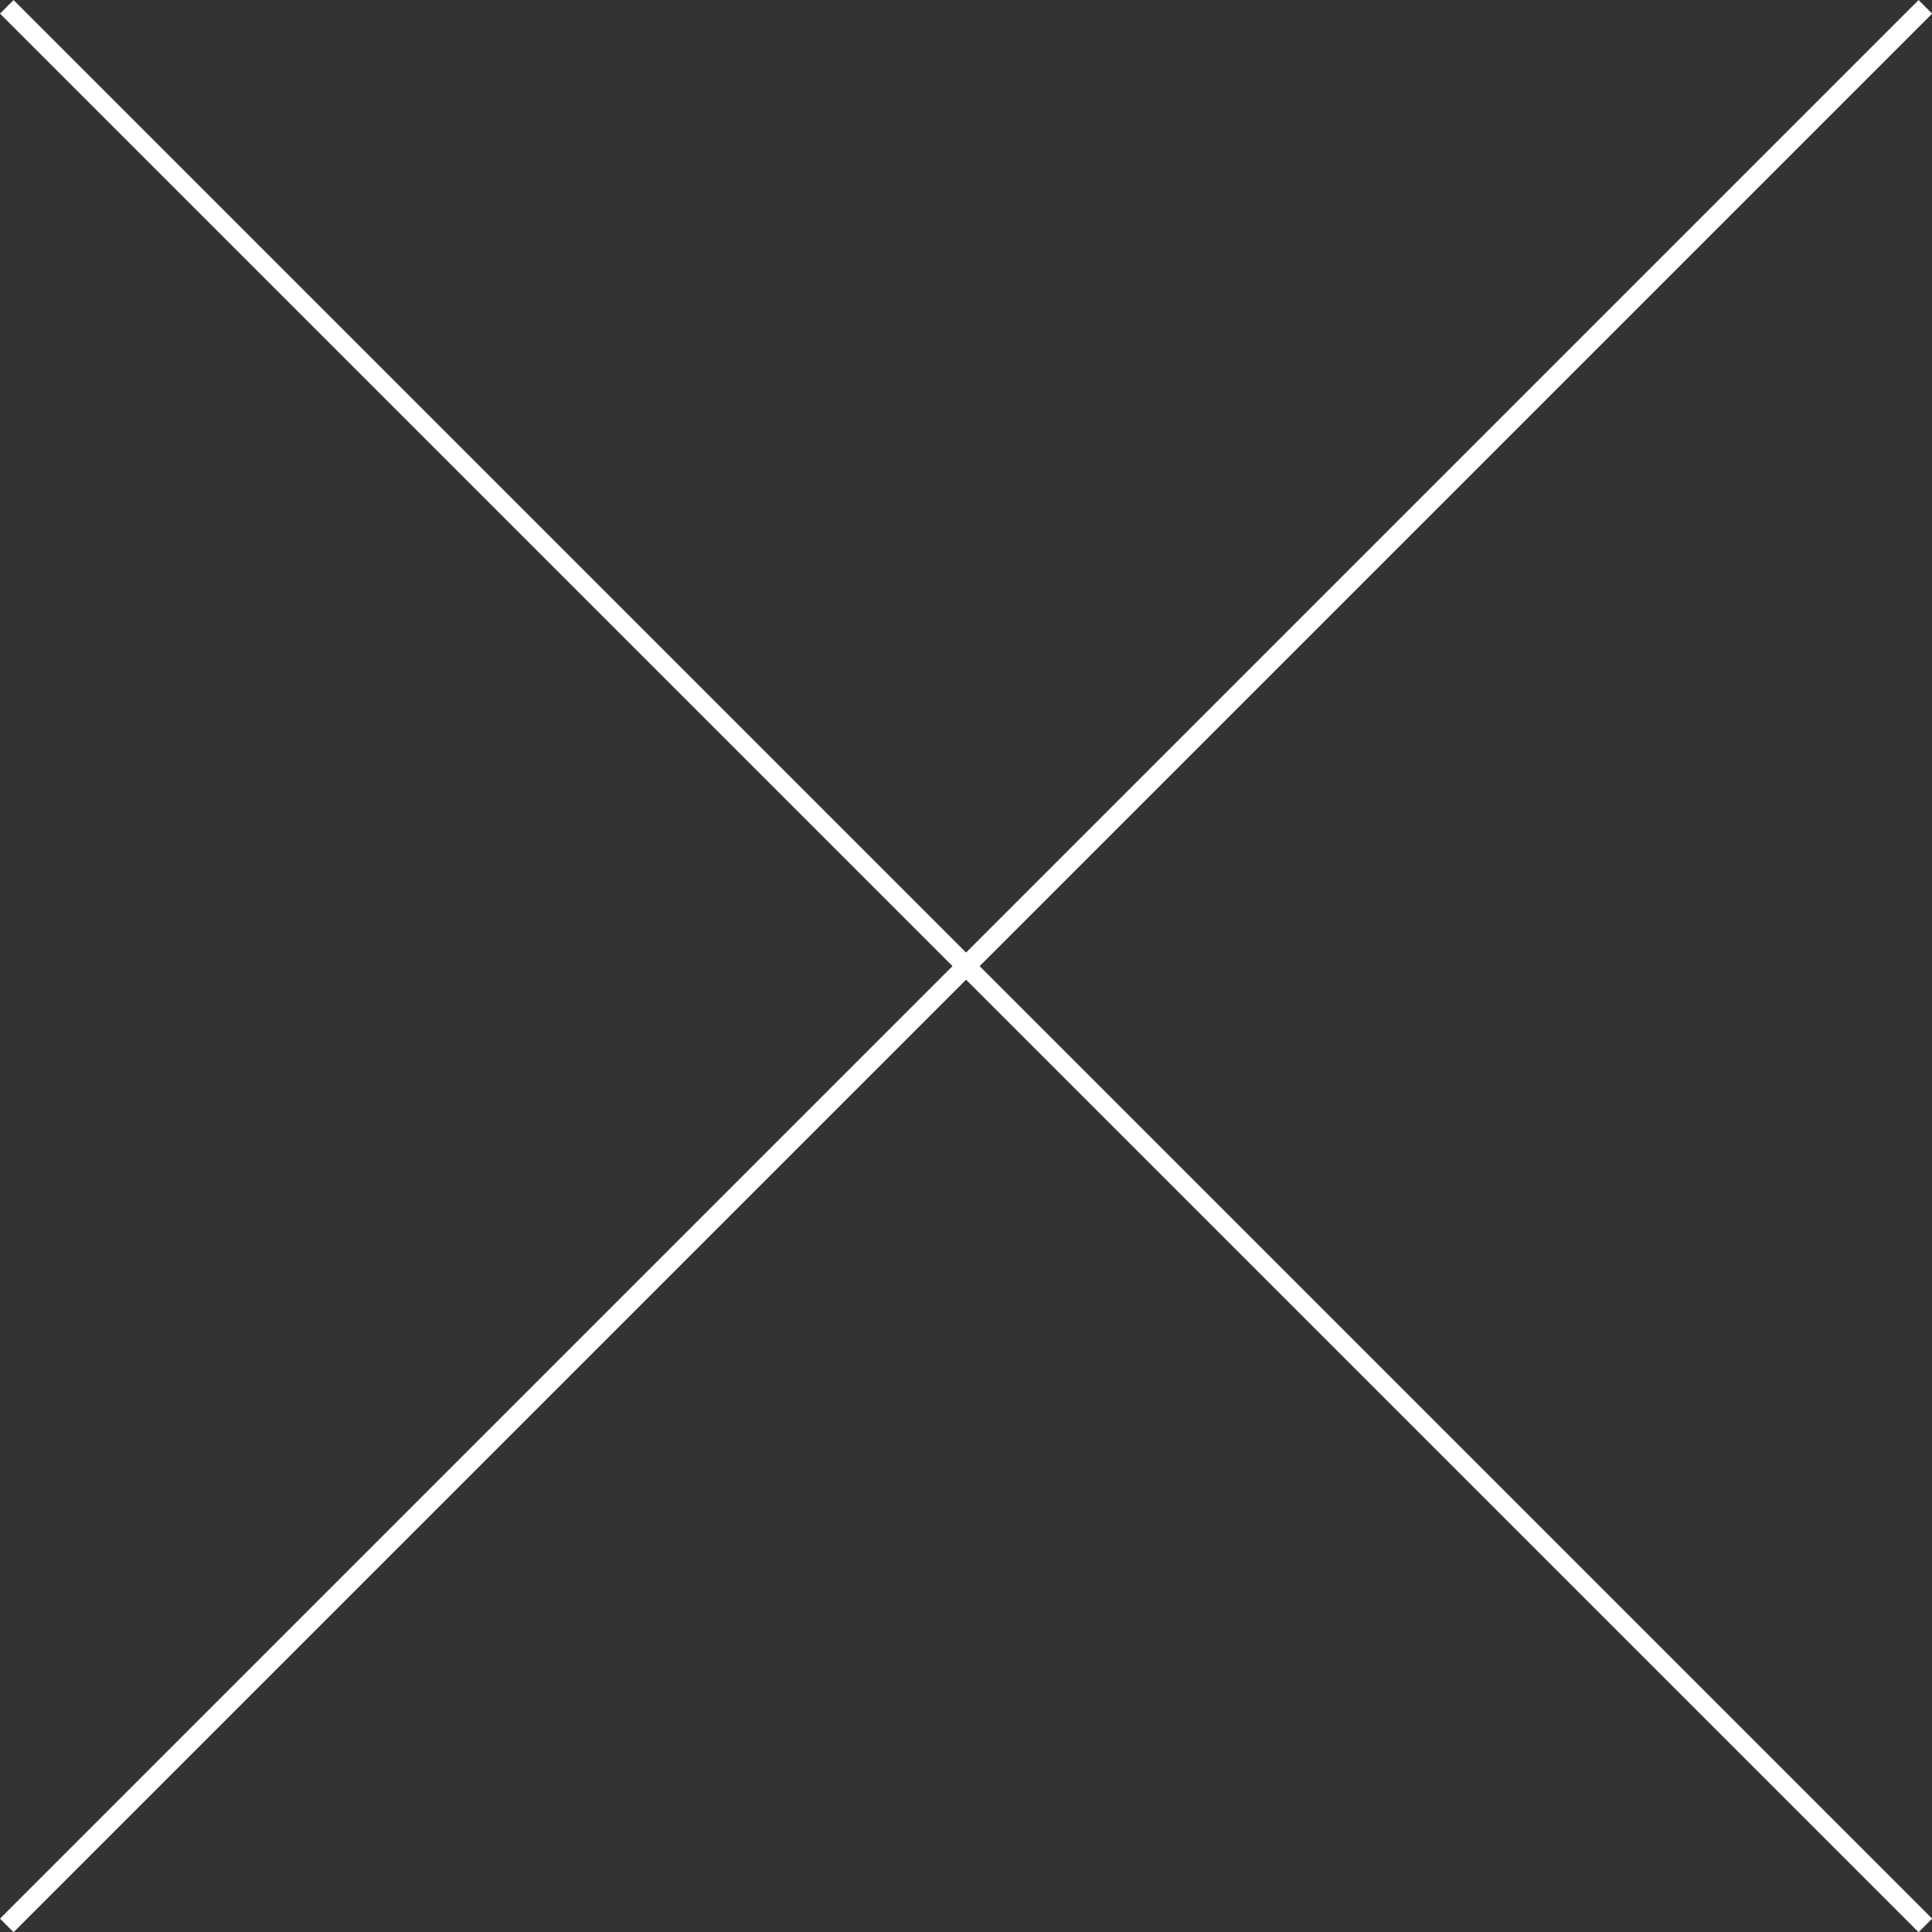 <?xml version="1.0" encoding="utf-8"?>
<!-- Generator: Adobe Illustrator 27.9.0, SVG Export Plug-In . SVG Version: 6.00 Build 0)  -->
<svg version="1.1" id="レイヤー_1" xmlns="http://www.w3.org/2000/svg" xmlns:xlink="http://www.w3.org/1999/xlink" x="0px"
	 y="0px" viewBox="0 0 100.7 100.7" style="enable-background:new 0 0 100.7 100.7;" xml:space="preserve">
<rect x="0" y="0" width="100.7" height="100.7" fill="#333333" stroke="none"/>
<style type="text/css">
	.st0{fill:none;stroke:#FFFFFF;}
</style>
<g id="icon_close" transform="translate(-839.646 -1237.043)">
	<path id="パス_1186" class="st0" d="M840,1237.4l100,100"/>
	<path id="パス_1187" class="st0" d="M940,1237.4l-100,100"/>
</g>
</svg>
